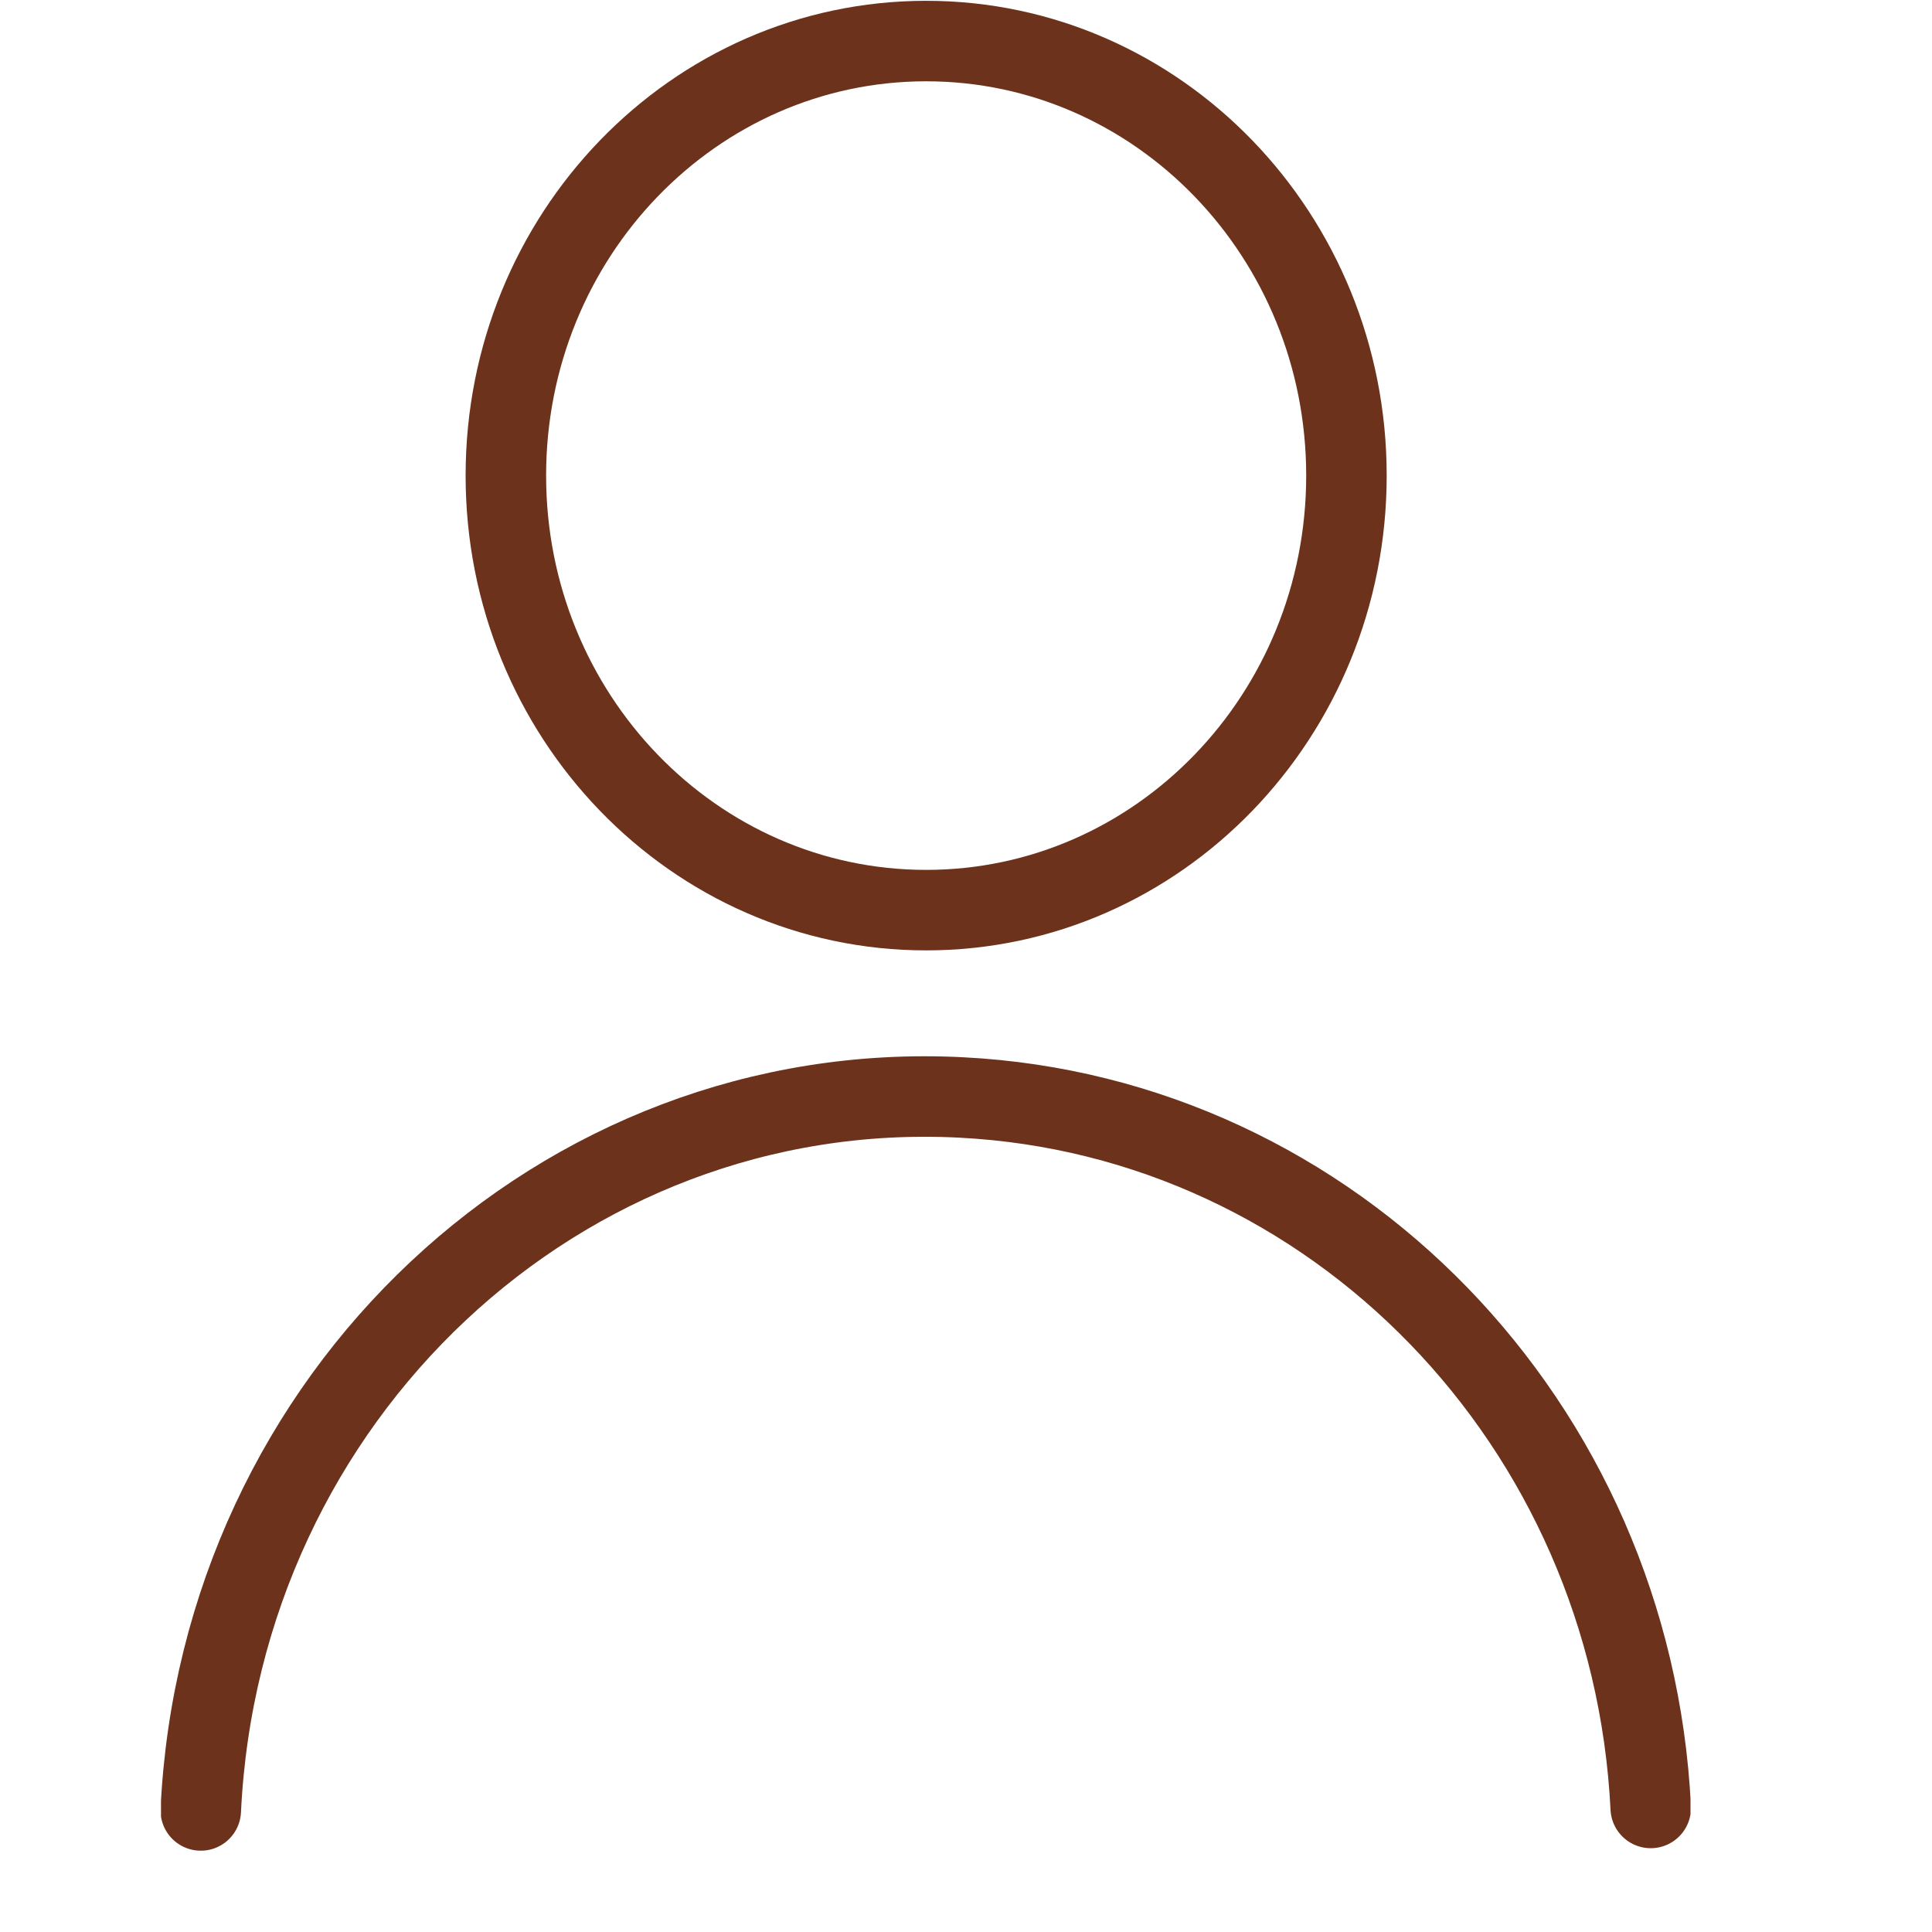 <svg width="24" height="24" viewBox="0 0 24 24" fill="none" xmlns="http://www.w3.org/2000/svg">
<g clip-path="url(#clip0_1593_369)">
<path d="M11.505 11.306C14.389 11.306 16.726 8.889 16.726 5.908C16.726 2.927 14.389 0.51 11.505 0.51C8.621 0.51 6.284 2.927 6.284 5.908C6.284 8.889 8.621 11.306 11.505 11.306Z" stroke="#6D321B" stroke-miterlimit="10"/>
<path d="M2.494 22.49C2.74 17.347 6.965 13.378 11.939 13.633C16.568 13.867 20.27 17.684 20.506 22.459" stroke="#6D321B" stroke-miterlimit="10" stroke-linecap="round"/>
</g>
<defs>
<clipPath id="clip0_1593_369">
<rect width="19" height="23" fill="white" transform="translate(2)"/>
</clipPath>
</defs>
</svg>
